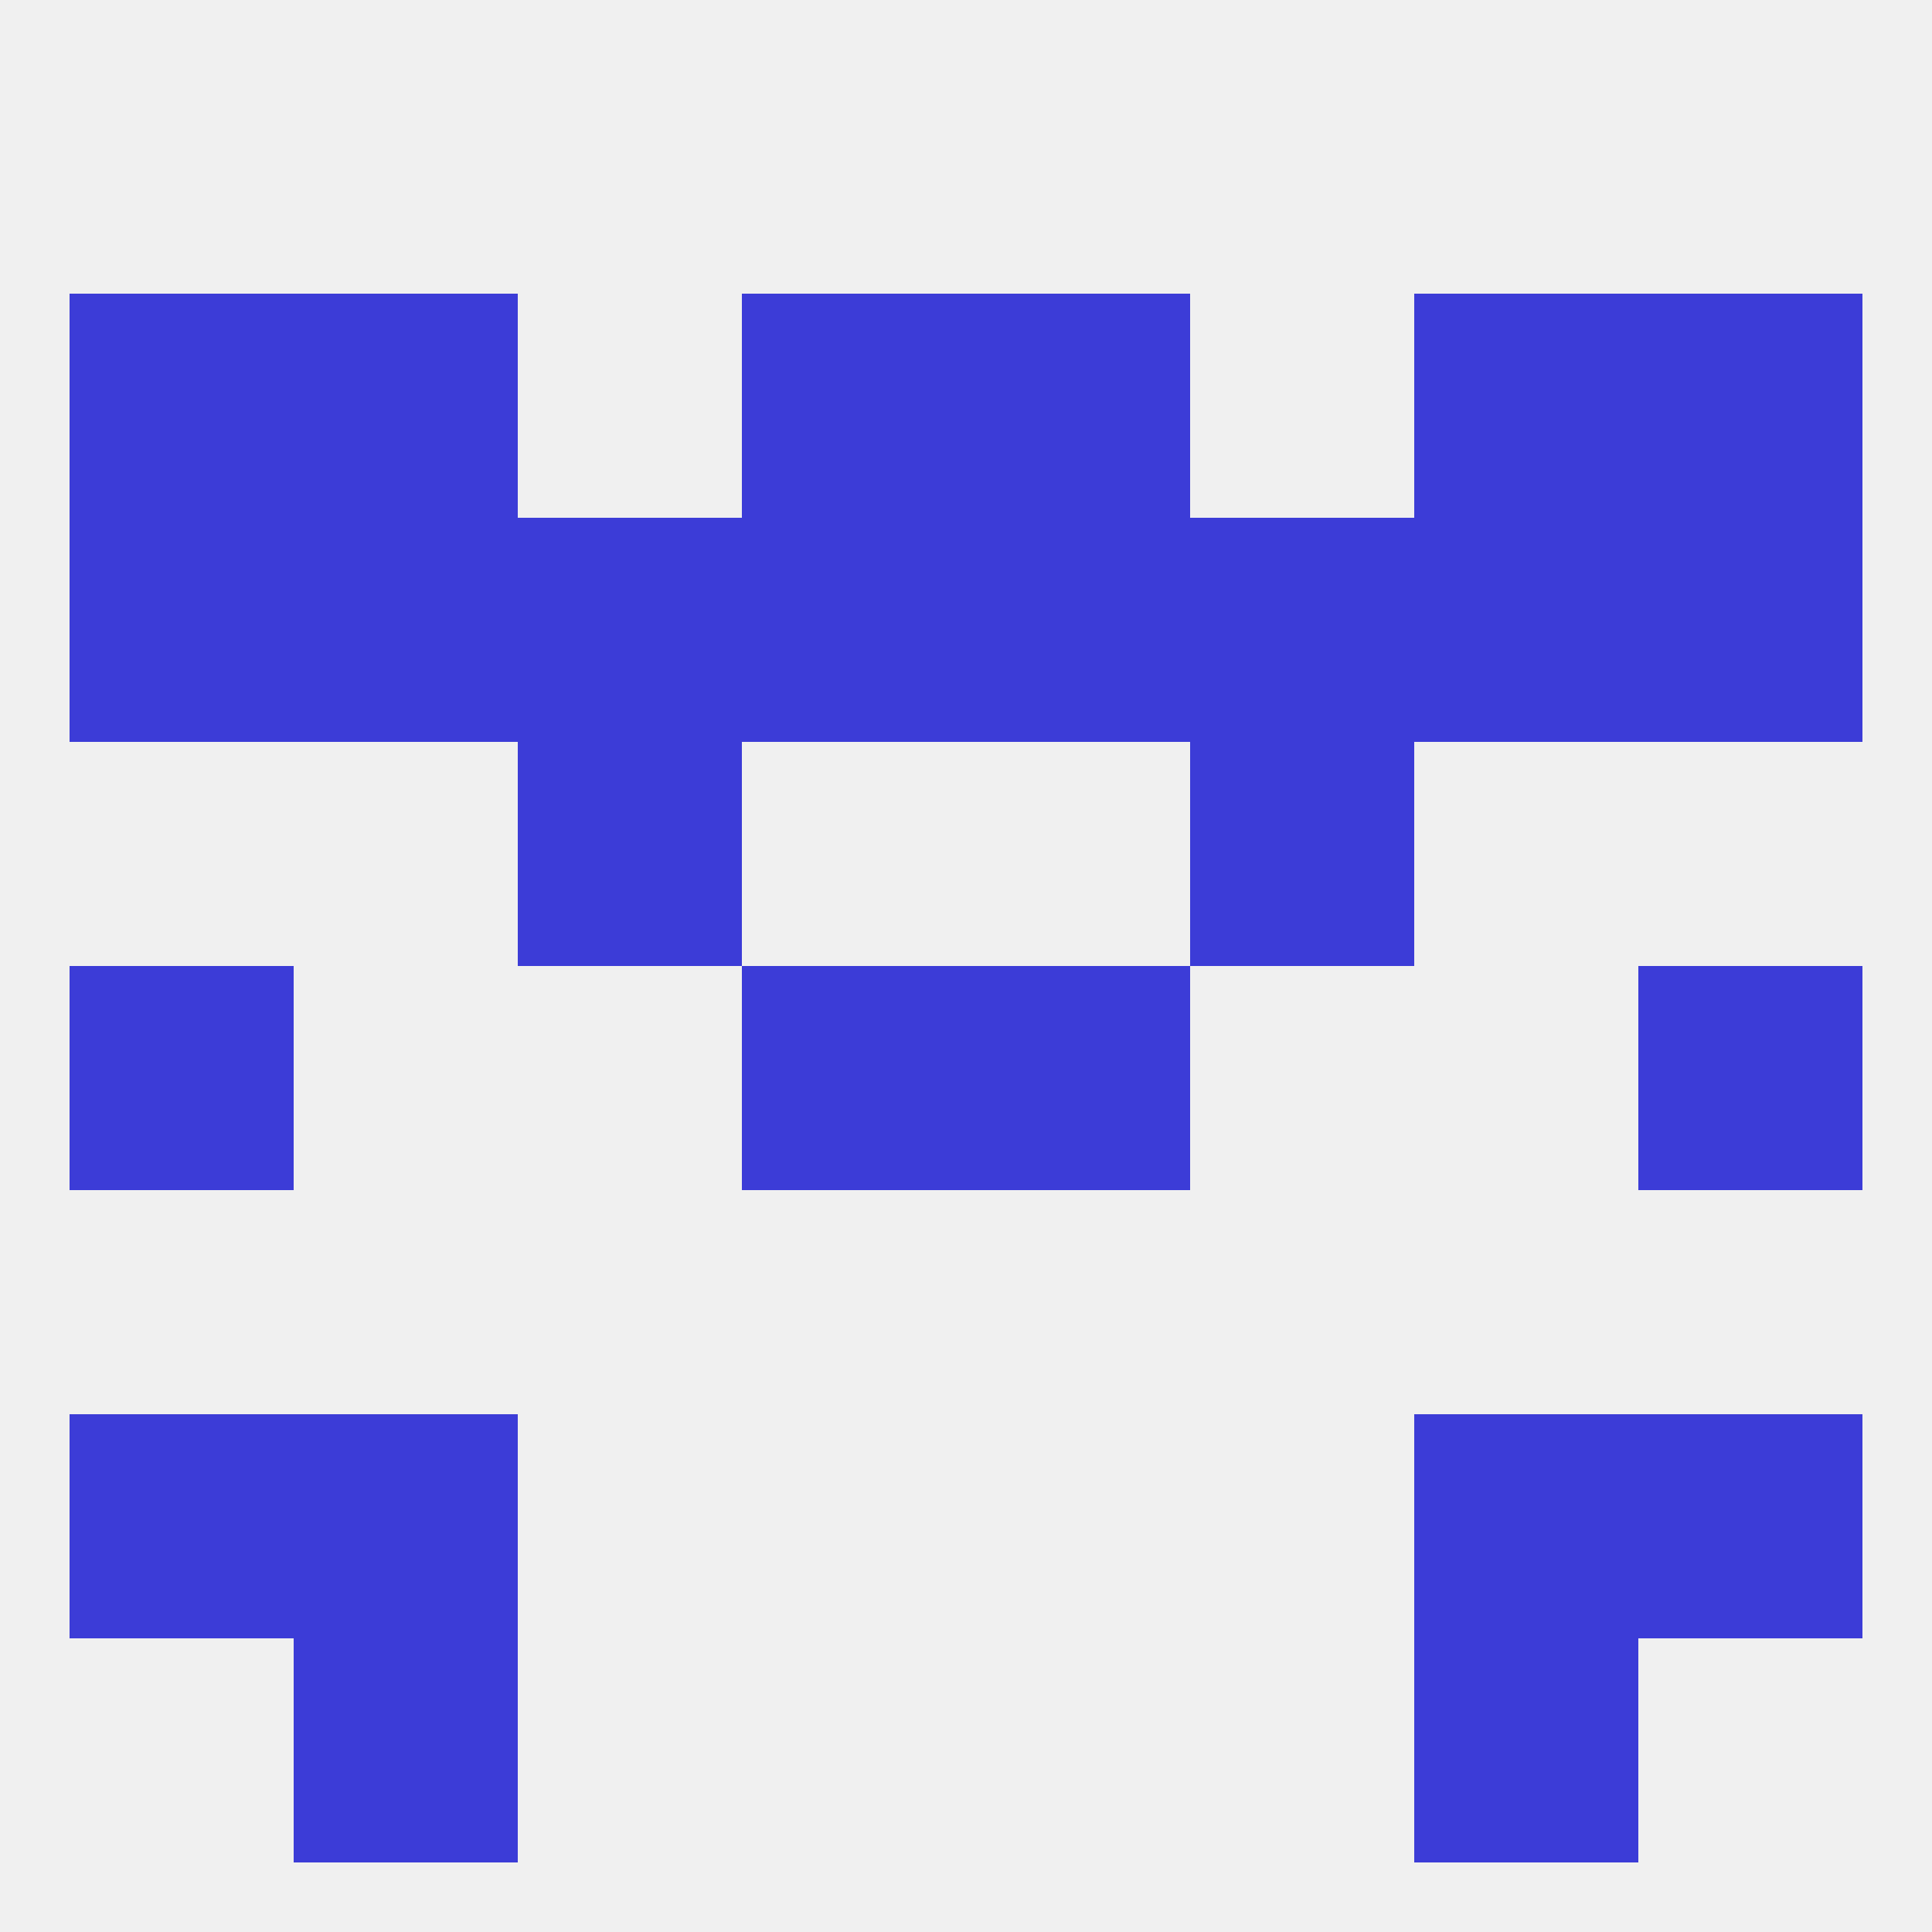 
<!--   <?xml version="1.0"?> -->
<svg version="1.1" baseprofile="full" xmlns="http://www.w3.org/2000/svg" xmlns:xlink="http://www.w3.org/1999/xlink" xmlns:ev="http://www.w3.org/2001/xml-events" width="250" height="250" viewBox="0 0 250 250" >
	<rect width="100%" height="100%" fill="rgba(240,240,240,255)"/>

	<rect x="38" y="212" width="29" height="29" fill="rgba(60,60,215,255)"/>
	<rect x="183" y="212" width="29" height="29" fill="rgba(60,60,215,255)"/>
	<rect x="38" y="38" width="29" height="29" fill="rgba(60,60,215,255)"/>
	<rect x="183" y="38" width="29" height="29" fill="rgba(60,60,215,255)"/>
	<rect x="96" y="38" width="29" height="29" fill="rgba(60,60,215,255)"/>
	<rect x="125" y="38" width="29" height="29" fill="rgba(60,60,215,255)"/>
	<rect x="9" y="38" width="29" height="29" fill="rgba(60,60,215,255)"/>
	<rect x="212" y="38" width="29" height="29" fill="rgba(60,60,215,255)"/>
	<rect x="96" y="67" width="29" height="29" fill="rgba(60,60,215,255)"/>
	<rect x="125" y="67" width="29" height="29" fill="rgba(60,60,215,255)"/>
	<rect x="154" y="67" width="29" height="29" fill="rgba(60,60,215,255)"/>
	<rect x="212" y="67" width="29" height="29" fill="rgba(60,60,215,255)"/>
	<rect x="67" y="67" width="29" height="29" fill="rgba(60,60,215,255)"/>
	<rect x="38" y="67" width="29" height="29" fill="rgba(60,60,215,255)"/>
	<rect x="183" y="67" width="29" height="29" fill="rgba(60,60,215,255)"/>
	<rect x="9" y="67" width="29" height="29" fill="rgba(60,60,215,255)"/>
	<rect x="154" y="96" width="29" height="29" fill="rgba(60,60,215,255)"/>
	<rect x="67" y="96" width="29" height="29" fill="rgba(60,60,215,255)"/>
	<rect x="9" y="125" width="29" height="29" fill="rgba(60,60,215,255)"/>
	<rect x="212" y="125" width="29" height="29" fill="rgba(60,60,215,255)"/>
	<rect x="96" y="125" width="29" height="29" fill="rgba(60,60,215,255)"/>
	<rect x="125" y="125" width="29" height="29" fill="rgba(60,60,215,255)"/>
	<rect x="38" y="183" width="29" height="29" fill="rgba(60,60,215,255)"/>
	<rect x="183" y="183" width="29" height="29" fill="rgba(60,60,215,255)"/>
	<rect x="9" y="183" width="29" height="29" fill="rgba(60,60,215,255)"/>
	<rect x="212" y="183" width="29" height="29" fill="rgba(60,60,215,255)"/>
</svg>